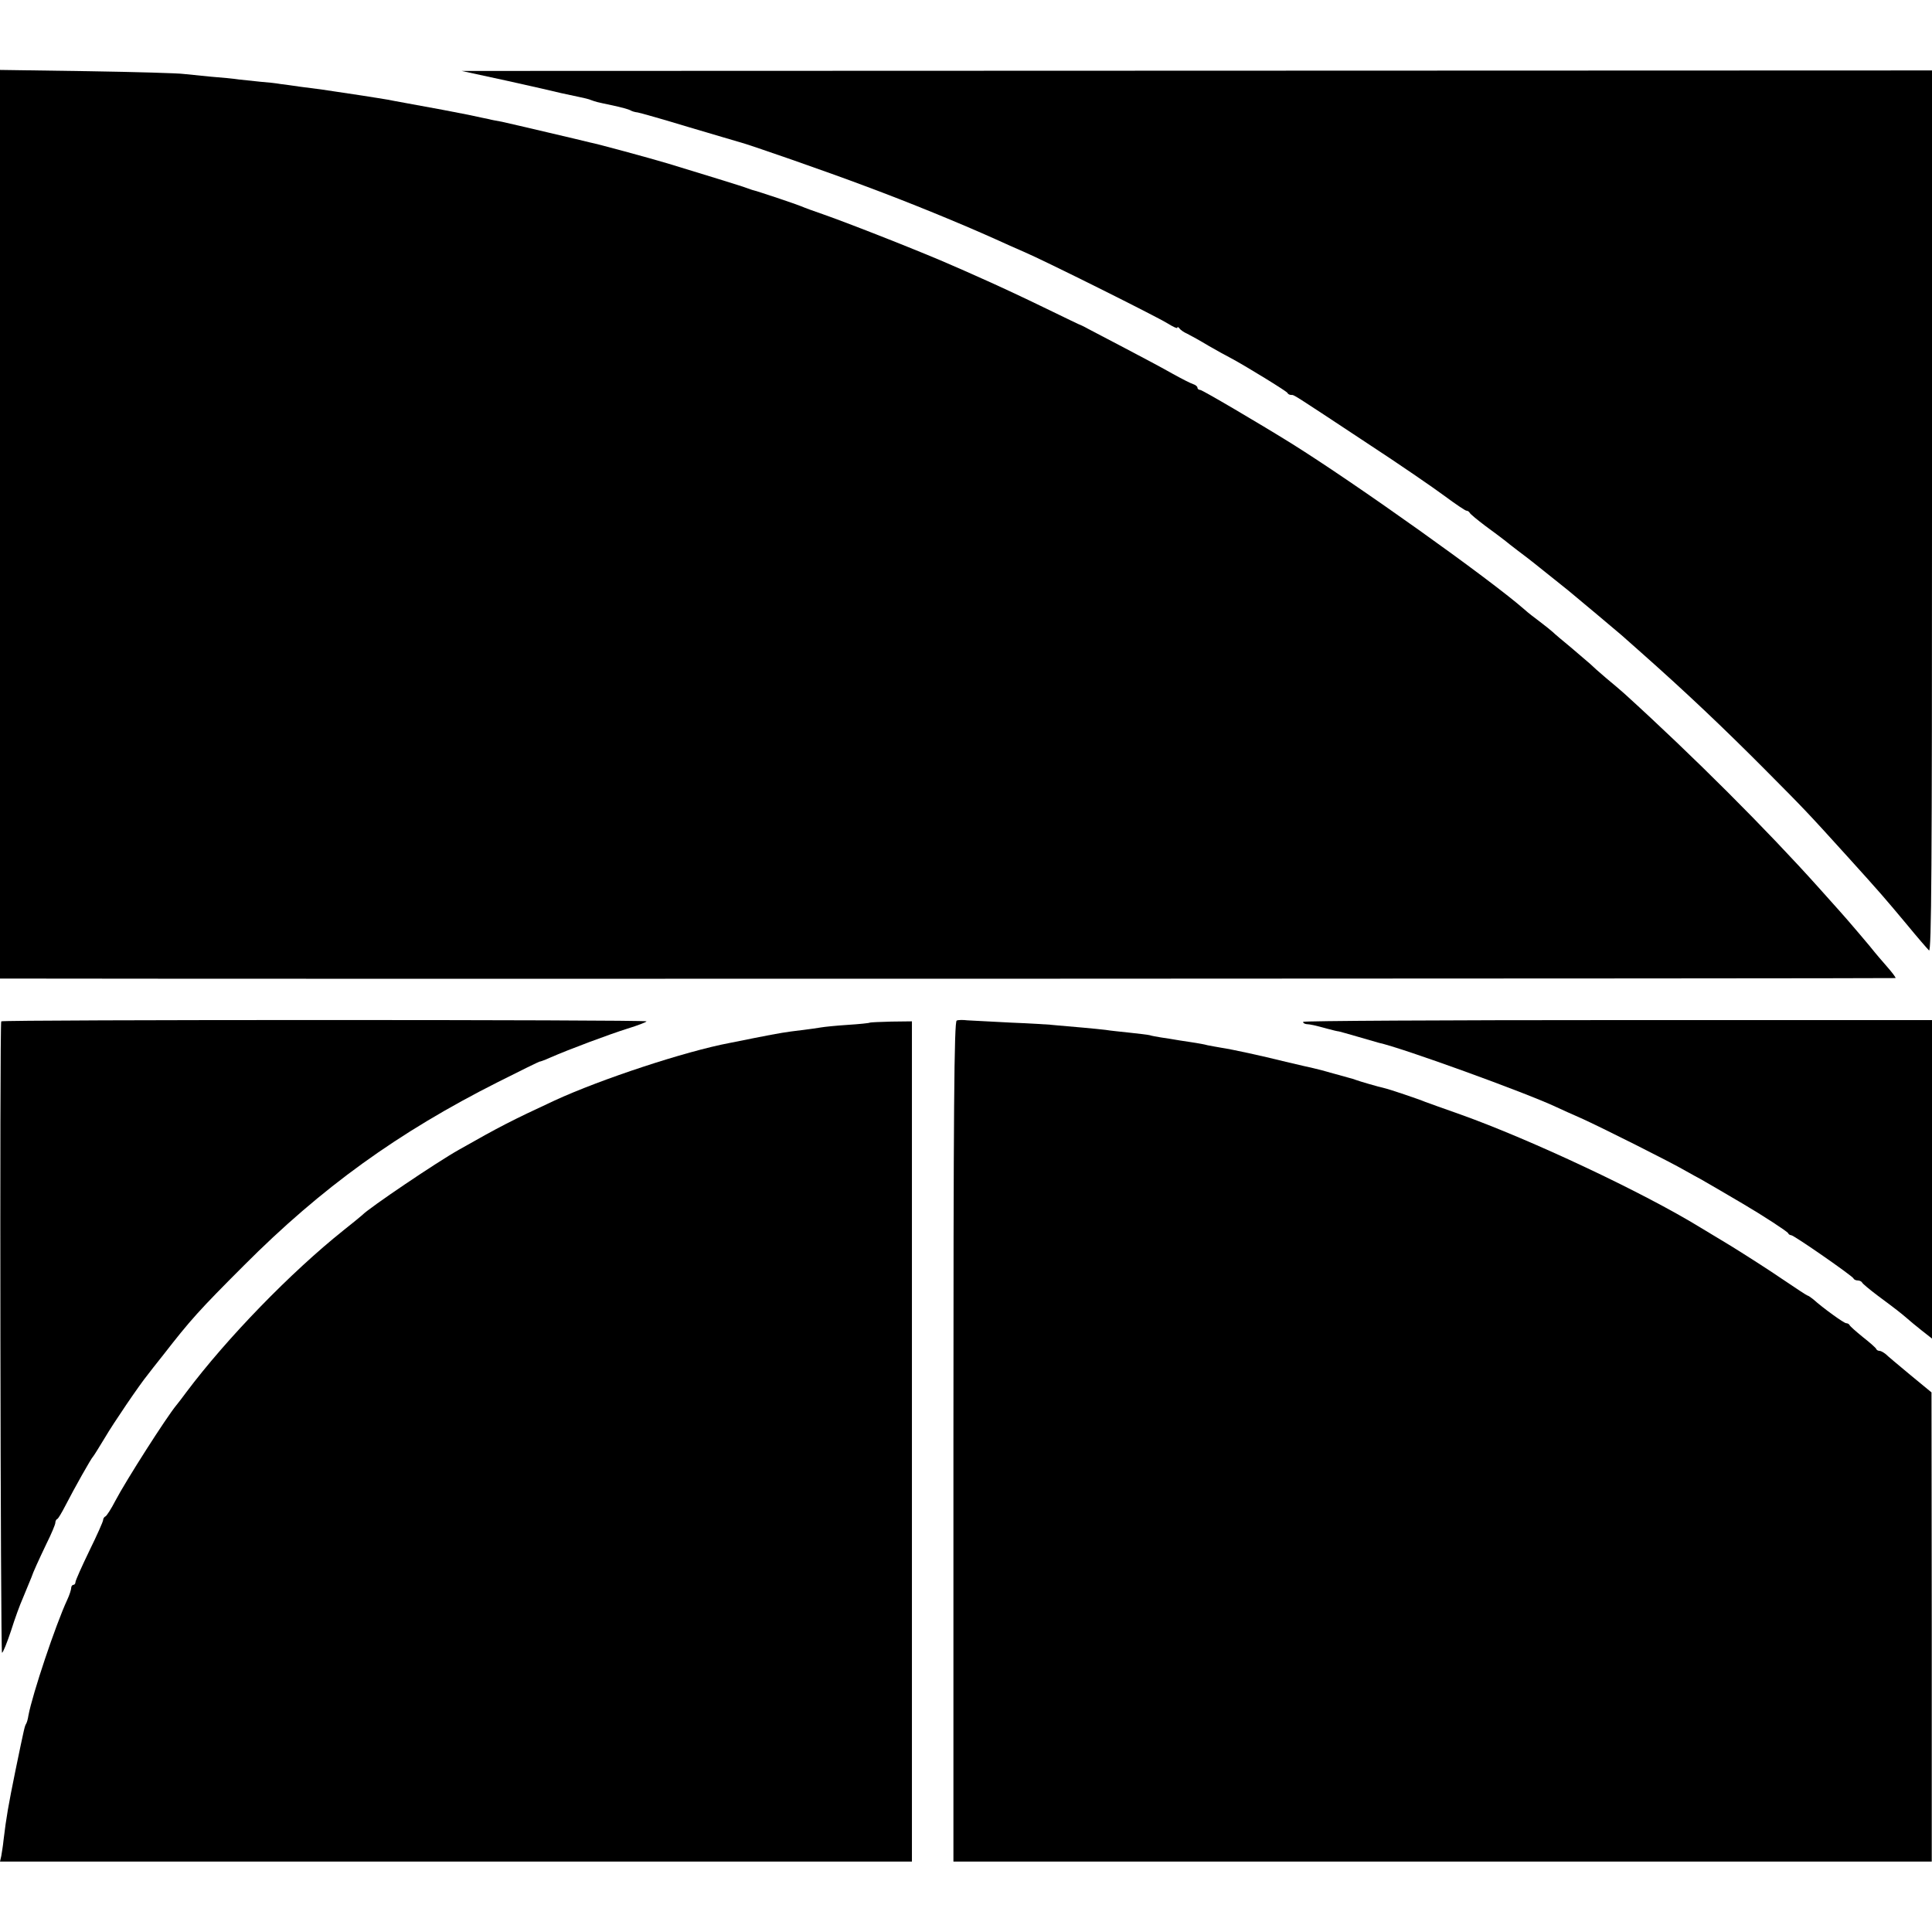 <?xml version="1.0" standalone="no"?>
<!DOCTYPE svg PUBLIC "-//W3C//DTD SVG 20010904//EN"
 "http://www.w3.org/TR/2001/REC-SVG-20010904/DTD/svg10.dtd">
<svg version="1.0" xmlns="http://www.w3.org/2000/svg"
 width="768pt" height="768pt" viewBox="0 0 768 768"
 preserveAspectRatio="xMidYMid meet">
<g transform="translate(0,768) scale(0.1,-0.1)"
fill="#000000" stroke="none">
<path d="M0 5596 l0 -1806 108 0 c976 -2 7425 0 7427 2 2 2 -14 23 -36 48 -22
25 -43 50 -47 55 -6 9 -114 136 -137 161 -5 6 -44 49 -85 95 -206 230 -500
524 -772 771 -15 13 -48 42 -74 63 -26 22 -54 47 -63 56 -9 8 -43 37 -76 65
-33 27 -66 55 -73 62 -8 7 -30 25 -50 40 -20 15 -49 37 -63 50 -141 123 -669
499 -925 659 -132 82 -355 213 -363 213 -6 0 -11 4 -11 9 0 5 -8 11 -17 14
-10 3 -47 22 -83 42 -35 20 -121 66 -190 102 -69 36 -134 70 -145 76 -11 6
-22 12 -25 13 -3 0 -72 34 -155 74 -82 40 -190 90 -240 112 -49 22 -103 46
-120 53 -103 46 -399 163 -510 202 -38 13 -79 28 -90 33 -16 7 -176 61 -195
65 -3 1 -12 4 -20 7 -14 6 -190 60 -315 98 -70 21 -283 79 -311 84 -10 3 -84
20 -164 39 -80 19 -163 38 -185 43 -22 4 -44 8 -50 10 -5 1 -44 9 -85 18 -70
14 -119 23 -245 46 -27 5 -61 11 -75 14 -14 2 -59 10 -100 16 -41 6 -86 13
-100 15 -36 6 -87 13 -145 20 -27 4 -63 9 -80 11 -16 3 -52 7 -80 9 -27 3 -66
7 -85 9 -19 3 -69 8 -110 11 -41 4 -91 9 -110 11 -19 3 -191 8 -382 11 l-348
5 0 -1806z"/>
<path d="M2015 7359 c99 -22 196 -44 215 -49 19 -4 51 -11 70 -15 19 -4 42 -9
50 -13 20 -7 18 -7 85 -21 33 -7 65 -16 70 -19 6 -4 19 -8 30 -9 11 -2 103
-28 205 -59 102 -30 192 -57 200 -59 36 -9 349 -118 500 -175 175 -65 373
-146 520 -212 30 -14 80 -36 110 -49 80 -34 527 -257 572 -285 21 -13 38 -21
38 -17 0 5 4 3 8 -2 4 -6 18 -16 32 -22 14 -7 52 -28 85 -48 33 -19 71 -40 85
-47 50 -26 225 -133 228 -140 2 -5 9 -8 15 -8 12 0 -2 9 302 -192 127 -83 265
-178 308 -210 43 -32 82 -58 86 -58 5 0 11 -4 13 -8 2 -5 30 -28 63 -53 33
-24 66 -49 75 -56 8 -7 33 -26 55 -43 22 -16 51 -39 65 -50 92 -73 117 -94
135 -108 41 -34 200 -167 211 -177 6 -5 42 -37 79 -70 175 -155 325 -297 494
-467 152 -153 163 -164 325 -343 134 -148 149 -166 236 -270 41 -50 81 -96 88
-103 10 -11 12 337 12 1742 l0 1756 -2922 -1 -2923 -1 180 -39z"/>
<path d="M5 3620 c-7 -11 -3 -2510 3 -2510 4 0 20 40 36 88 15 48 36 105 46
127 16 39 31 75 35 85 6 19 29 69 59 132 20 40 36 78 36 85 0 6 3 13 8 15 4 2
18 26 32 53 36 70 103 189 110 195 3 3 24 37 47 75 34 58 138 211 170 250 4 6
32 41 62 79 108 139 142 177 321 356 308 309 613 529 1010 729 91 46 165 82
165 81 0 -1 18 5 40 15 80 35 236 93 309 116 42 13 76 26 76 29 0 7 -2561 7
-2565 0z"/>
<path d="M3803 3623 c-10 -4 -13 -348 -13 -1674 l0 -1669 1944 0 1945 0 0 933
-1 932 -85 70 c-47 39 -91 76 -98 83 -8 6 -18 12 -23 12 -6 0 -12 3 -14 8 -1
4 -25 25 -53 47 -27 22 -51 43 -53 48 -2 4 -8 7 -13 7 -9 0 -92 60 -131 95
-10 8 -20 15 -23 15 -2 0 -48 30 -101 66 -54 37 -145 95 -203 131 -58 35 -113
68 -121 73 -228 140 -675 350 -955 450 -66 23 -129 46 -140 50 -23 10 -145 51
-160 54 -27 6 -102 28 -115 33 -8 3 -20 7 -26 8 -6 2 -36 10 -65 18 -30 9 -65
18 -79 21 -14 3 -62 14 -108 25 -101 25 -216 50 -257 56 -16 3 -41 7 -55 10
-14 4 -34 7 -45 9 -11 2 -40 6 -65 10 -25 4 -58 10 -75 12 -16 3 -37 6 -45 9
-8 2 -44 6 -80 10 -36 4 -78 8 -95 11 -16 2 -57 6 -90 9 -33 3 -79 7 -103 9
-24 3 -107 8 -185 11 -78 4 -155 8 -172 9 -16 2 -36 2 -42 -1z"/>
<path d="M5180 3618 c0 -5 6 -8 13 -9 17 -1 35 -5 82 -18 22 -6 43 -11 47 -11
4 -1 38 -10 75 -21 38 -11 75 -22 83 -24 93 -20 586 -199 705 -255 22 -10 67
-31 100 -45 78 -35 357 -175 415 -209 25 -14 52 -29 60 -33 13 -7 105 -61 168
-98 80 -47 178 -111 180 -117 2 -5 8 -8 12 -8 11 0 244 -162 248 -172 2 -5 10
-8 17 -8 7 0 15 -4 17 -8 2 -5 30 -28 63 -53 73 -54 93 -70 115 -89 9 -8 35
-30 58 -48 l42 -33 0 633 0 633 -1250 0 c-687 0 -1250 -3 -1250 -7z"/>
<path d="M3458 3615 c-2 -2 -41 -6 -88 -9 -47 -3 -94 -8 -105 -10 -11 -2 -46
-7 -79 -11 -65 -8 -79 -10 -186 -31 -41 -8 -86 -17 -100 -20 -175 -33 -512
-144 -696 -229 -172 -80 -215 -102 -379 -195 -86 -48 -360 -233 -385 -260 -3
-3 -36 -30 -75 -61 -208 -166 -463 -428 -625 -644 -16 -22 -34 -45 -39 -51
-39 -47 -200 -299 -242 -379 -17 -33 -35 -61 -40 -63 -5 -2 -9 -9 -9 -14 0 -6
-25 -62 -55 -123 -30 -62 -55 -118 -55 -124 0 -6 -4 -11 -8 -11 -5 0 -9 -6 -9
-12 0 -7 -7 -29 -16 -48 -46 -99 -138 -374 -154 -459 -2 -14 -6 -28 -9 -33 -6
-10 -6 -9 -43 -188 -28 -138 -36 -183 -47 -275 -2 -22 -7 -50 -9 -63 l-5 -22
1812 0 1813 0 0 1670 0 1670 -82 -1 c-45 -1 -83 -3 -85 -4z"/>
</g>
</svg>
